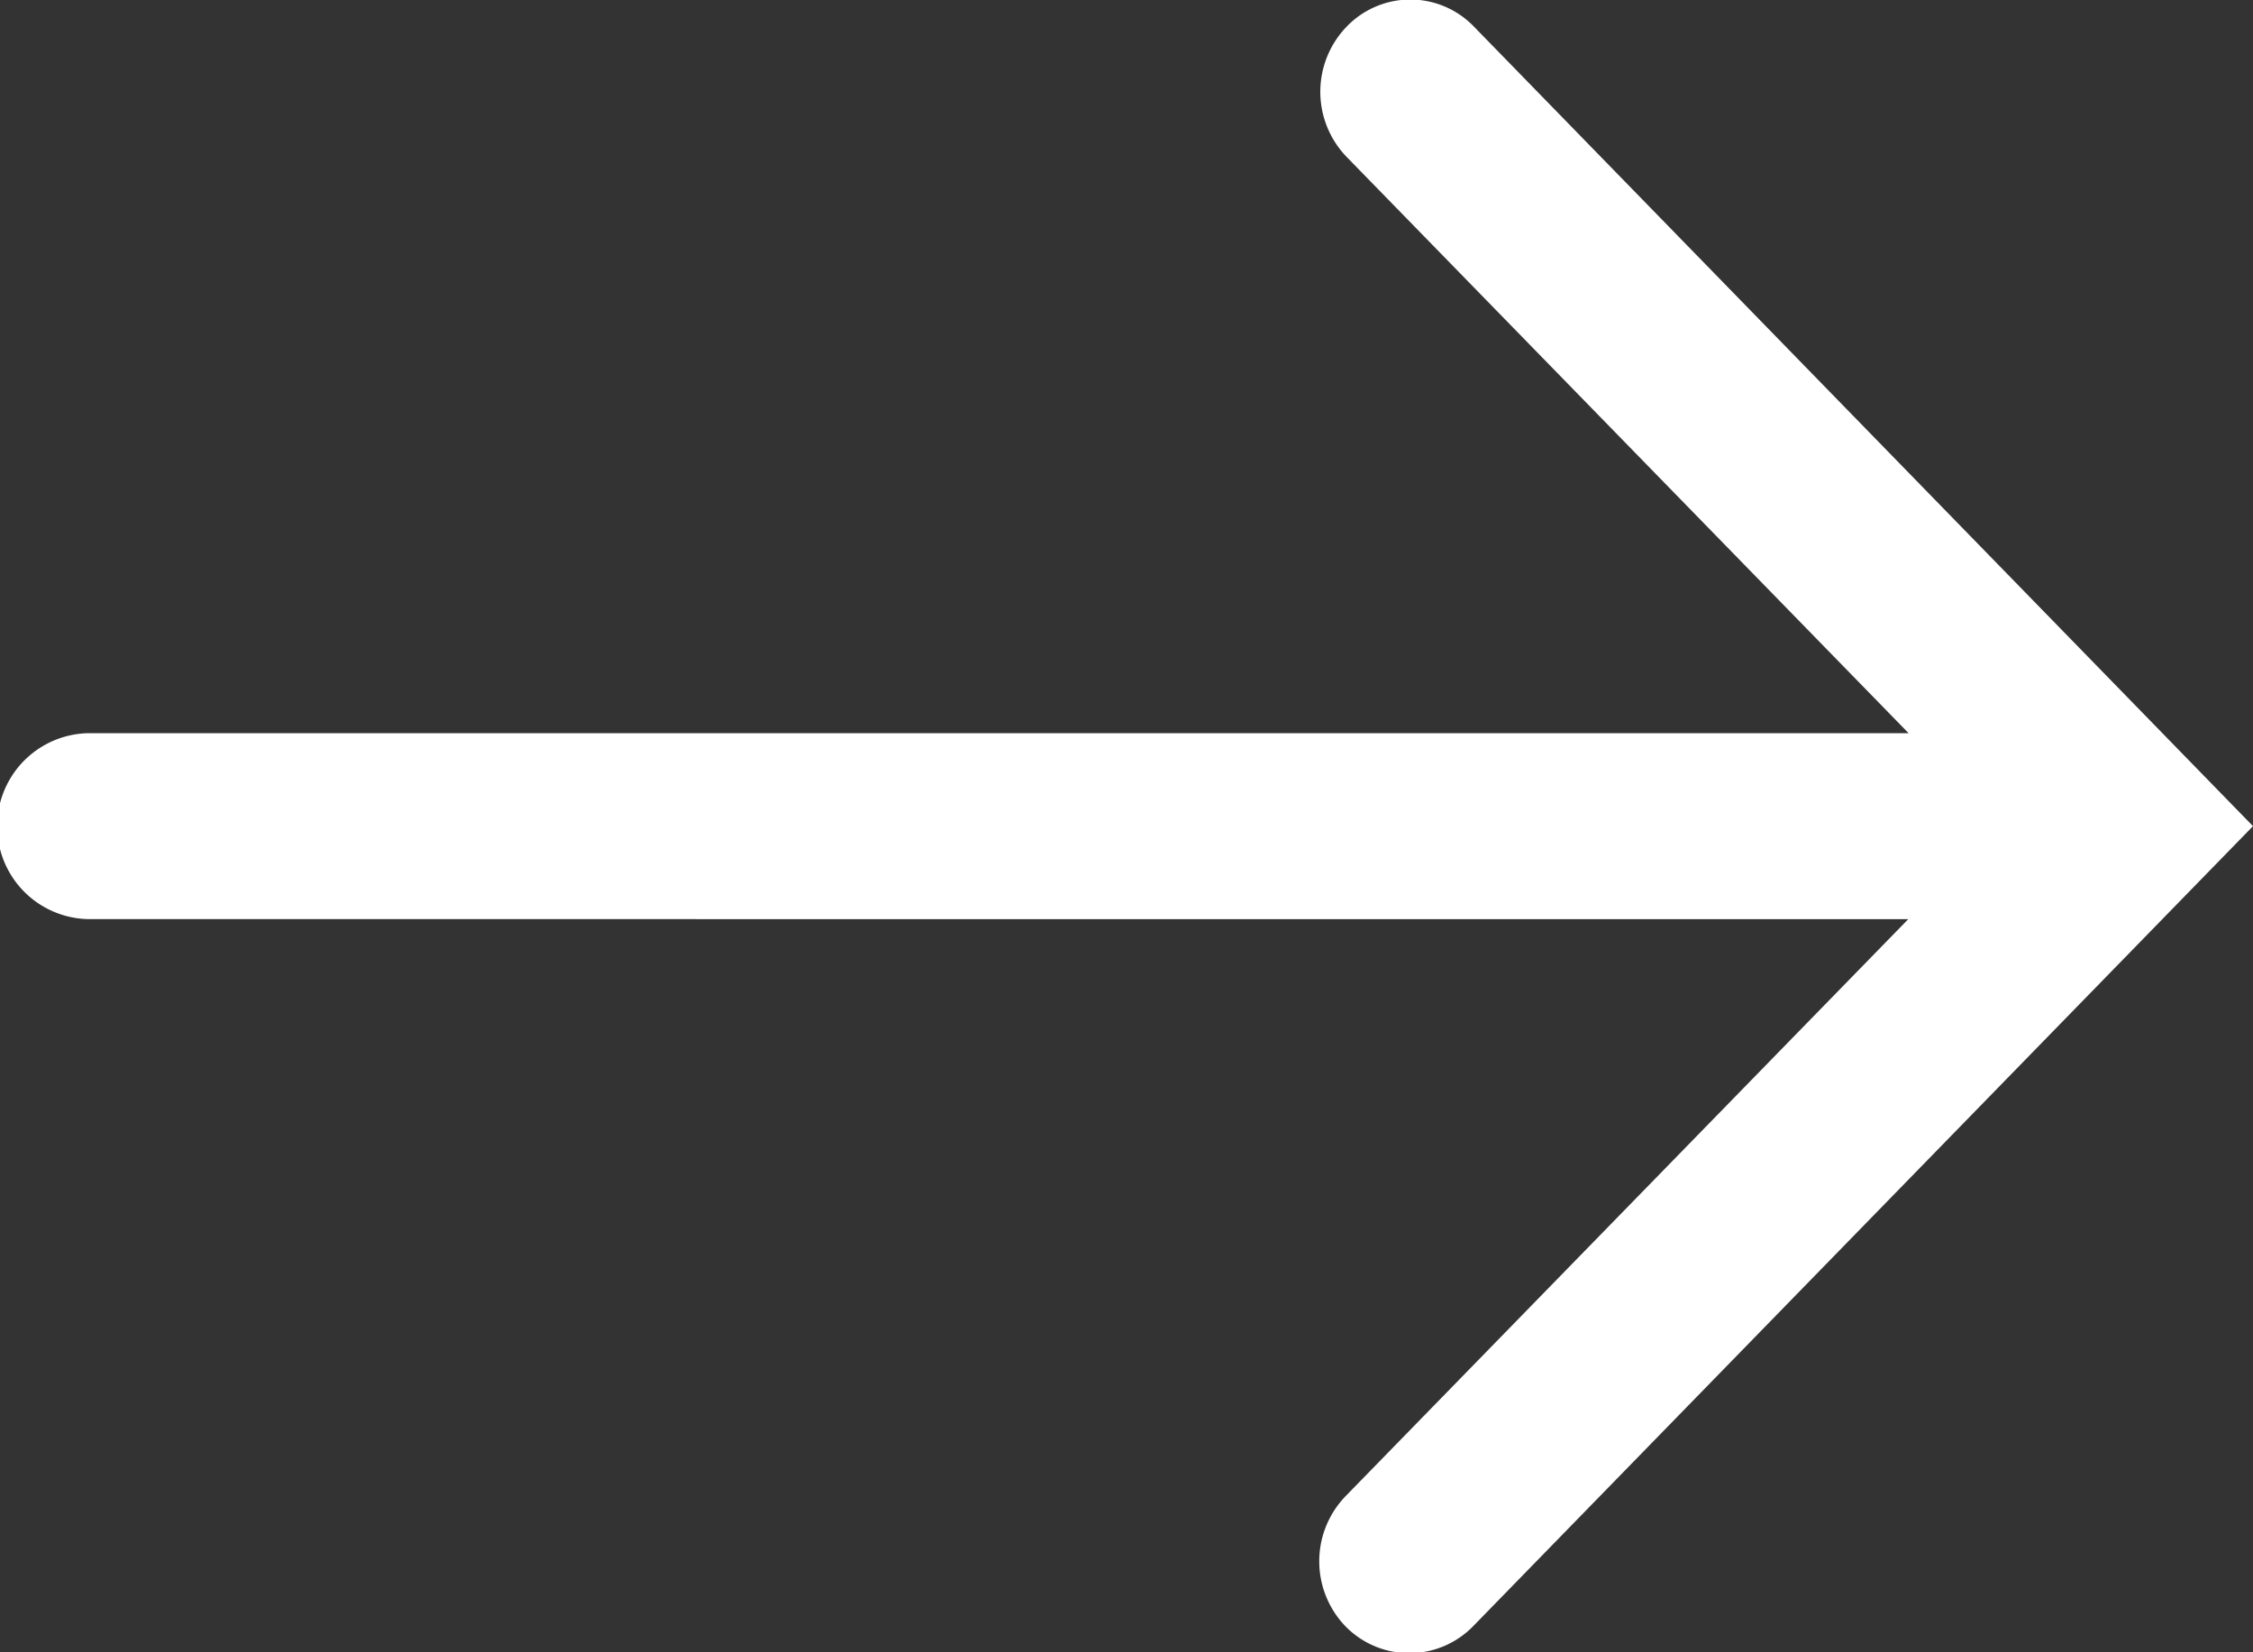 <svg xmlns="http://www.w3.org/2000/svg" width="15" height="11" viewBox="0 0 15 11">
  <rect x="0" y="0" width="15" height="11" fill="#333333" stroke="none"/>
  <defs>
    <style>
      .cls-1 {
        fill: #fff;
        fill-rule: evenodd;
      }
    </style>
  </defs>
  <path id="形状_2" data-name="形状 2" class="cls-1" d="M252.6,718.881h12.107l-3.741-3.836a0.624,0.624,0,0,1,0-.868,0.588,0.588,0,0,1,.847,0L267,719.5l-5.189,5.323a0.594,0.594,0,0,1-.857,0,0.624,0.624,0,0,1,.01-0.868l3.741-3.836H252.6A0.615,0.615,0,0,1,252.6,718.881Z" transform="translate(-252 -714)"/>
</svg>

